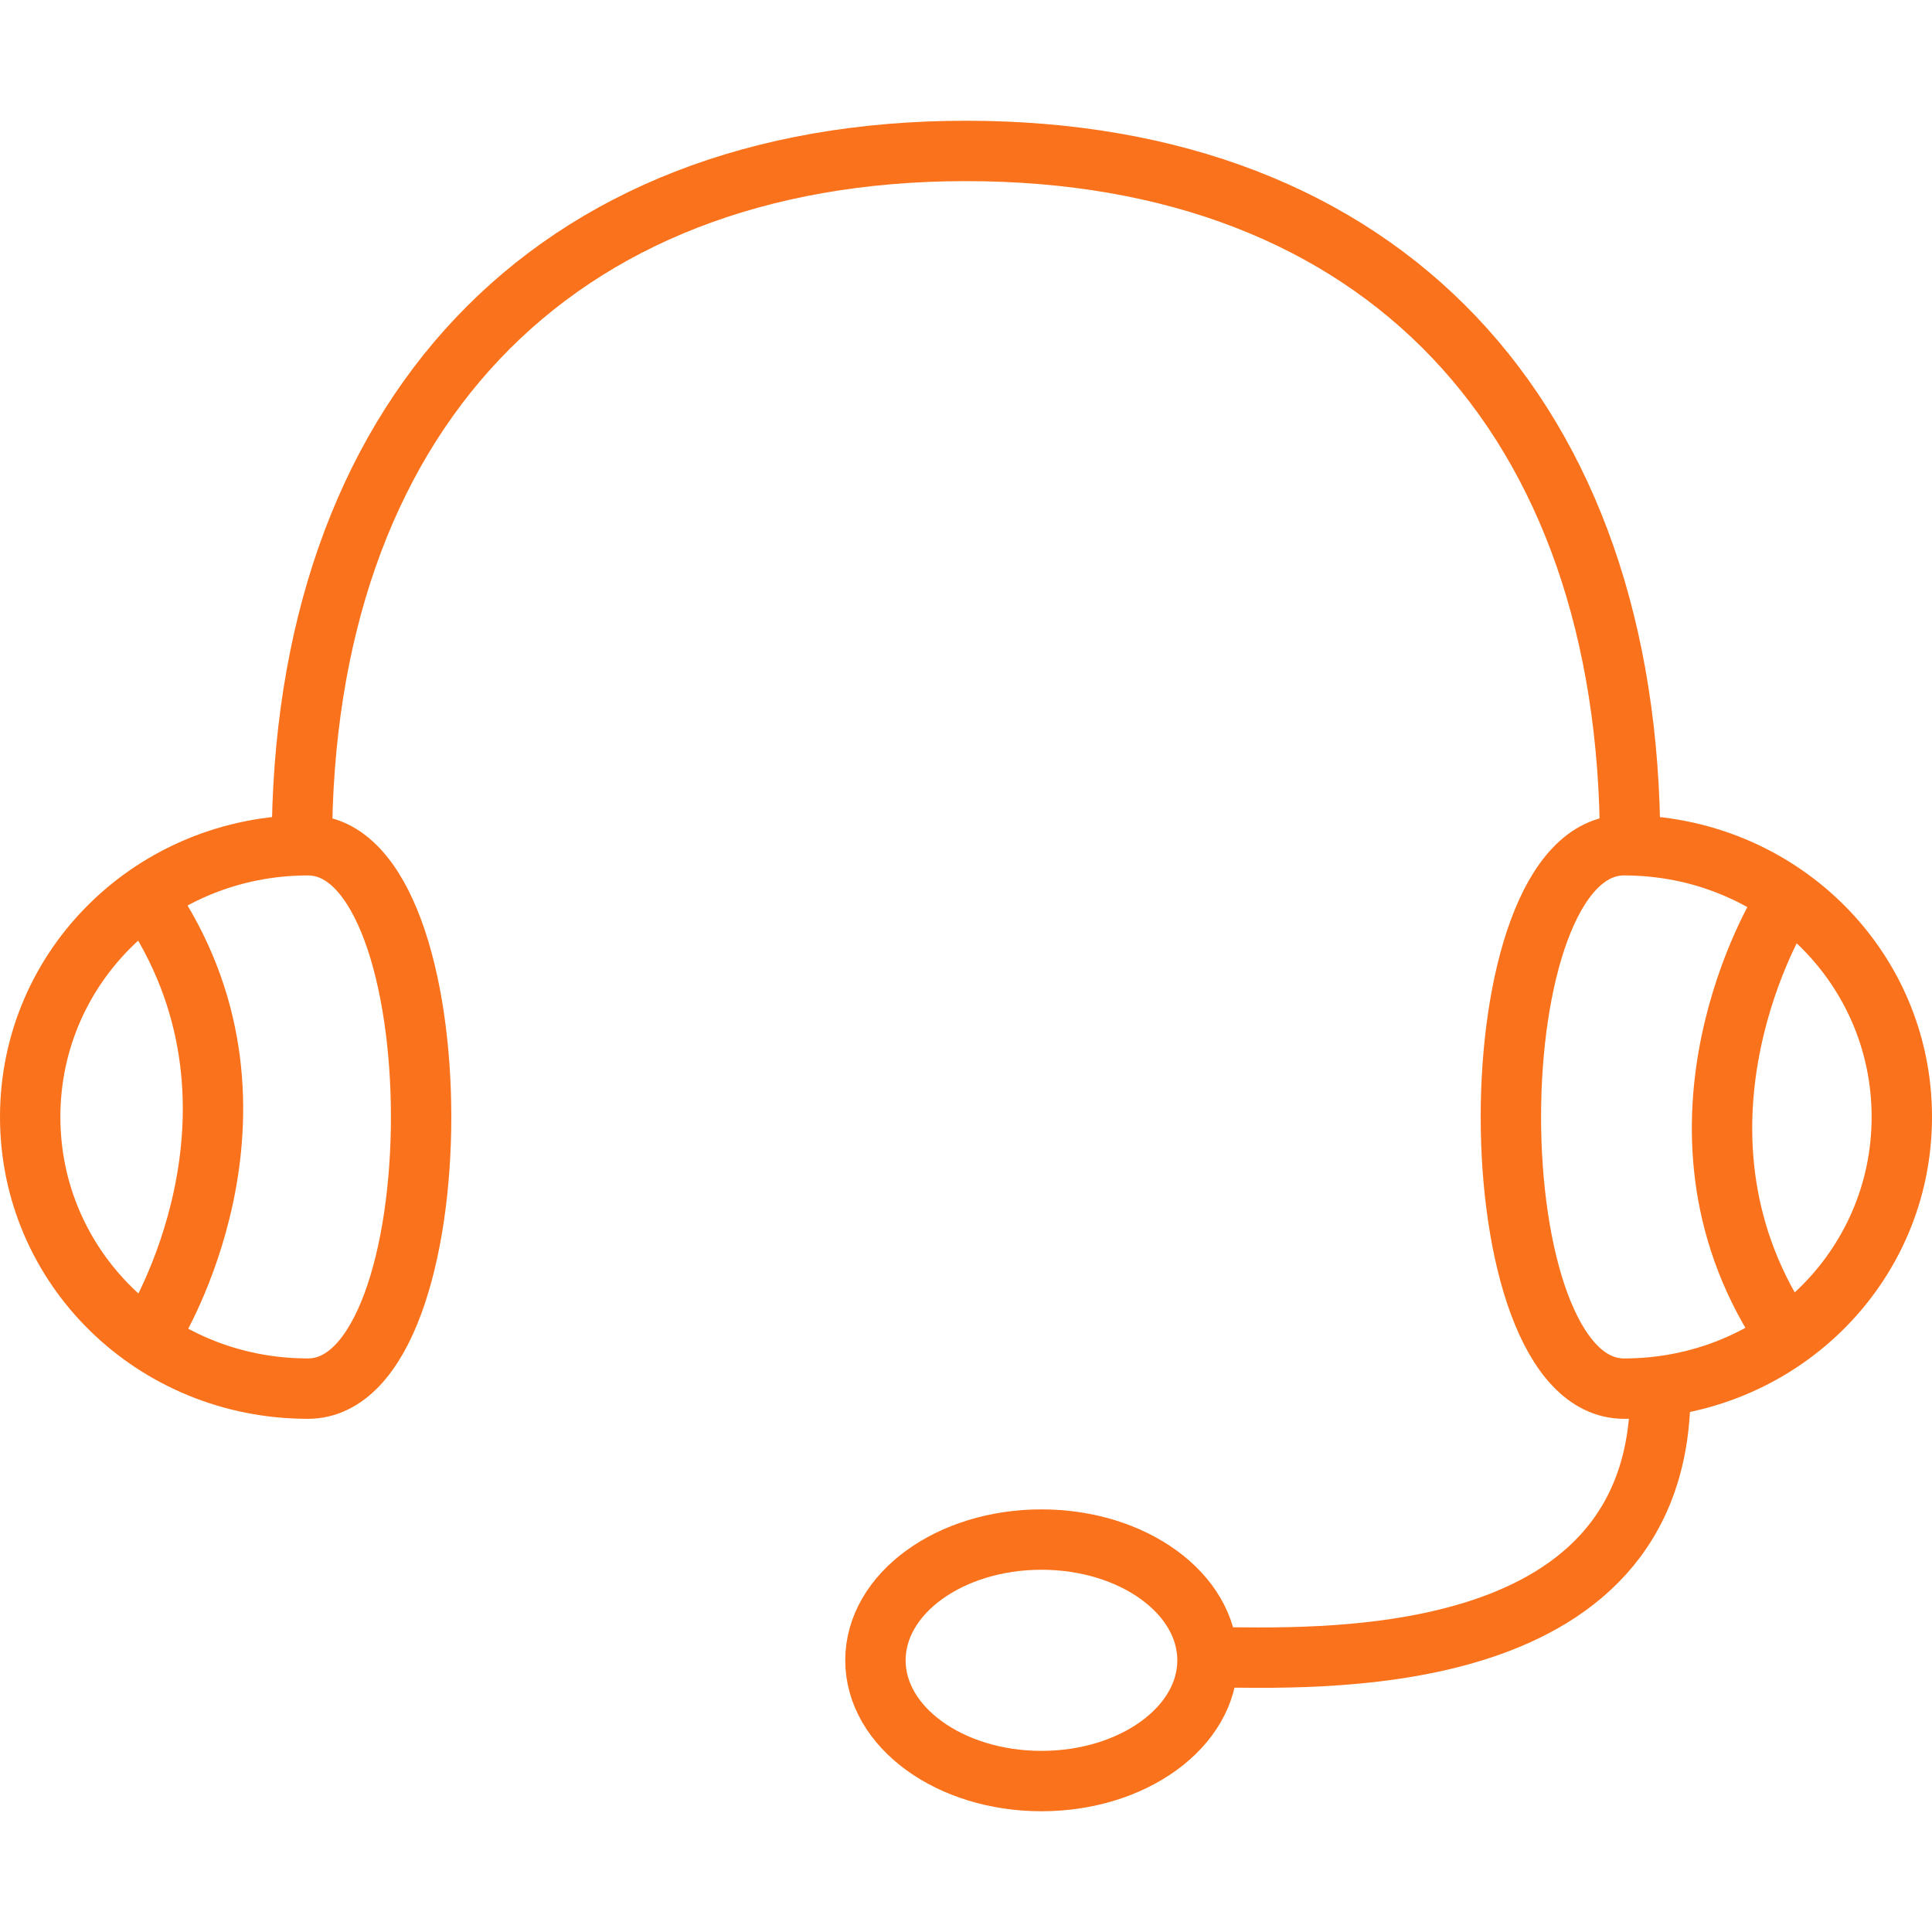<!DOCTYPE svg PUBLIC "-//W3C//DTD SVG 1.1//EN" "http://www.w3.org/Graphics/SVG/1.1/DTD/svg11.dtd">
<!-- Uploaded to: SVG Repo, www.svgrepo.com, Transformed by: SVG Repo Mixer Tools -->
<svg width="80px" height="80px" viewBox="0 -4 64 64" version="1.1" xmlns="http://www.w3.org/2000/svg" xmlns:xlink="http://www.w3.org/1999/xlink" xmlns:sketch="http://www.bohemiancoding.com/sketch/ns" fill="#fa721b">
<g id="SVGRepo_bgCarrier" stroke-width="0"/>
<g id="SVGRepo_tracerCarrier" stroke-linecap="round" stroke-linejoin="round"/>
<g id="SVGRepo_iconCarrier"> <title>Headset</title> <desc>Created with Sketch.</desc> <defs> </defs> <g id="Page-1" stroke="none" stroke-width="1" fill="none" fill-rule="evenodd" sketch:type="MSPage"> <g id="Headset" sketch:type="MSLayerGroup" transform="translate(1, 1)" stroke="#fa721b" stroke-width="2"> <path d="M9,23 C9,8.9 17.2,0 31,0 C44.8,0 53,8.8 53,23" id="Shape" sketch:type="MSShapeGroup"> </path> <path d="M9.2,41 C4.1,41 0,37 0,32 C0,27 4.1,23 9.2,23 C14.2,23 14.2,41 9.2,41 L9.2,41 Z" id="Shape" sketch:type="MSShapeGroup"> </path> <path d="M52.8,41 C57.9,41 62,37 62,32 C62,27 57.9,23 52.8,23 C47.8,23 47.8,41 52.8,41 L52.8,41 Z" id="Shape" sketch:type="MSShapeGroup"> </path> <path d="M54,41.1 C54,50.6 42.3,49.9 39.1,49.9" id="Shape" sketch:type="MSShapeGroup"> </path> <ellipse id="Oval" sketch:type="MSShapeGroup" cx="33.5" cy="50" rx="5.5" ry="4"> </ellipse> <path d="M4.1,39 C4.1,39 8.5,31.9 4.1,25.1" id="Shape" sketch:type="MSShapeGroup"> </path> <path d="M58,25.1 C58,25.1 53.6,32.2 58,39" id="Shape" sketch:type="MSShapeGroup"> </path> </g> </g> </g>
</svg>